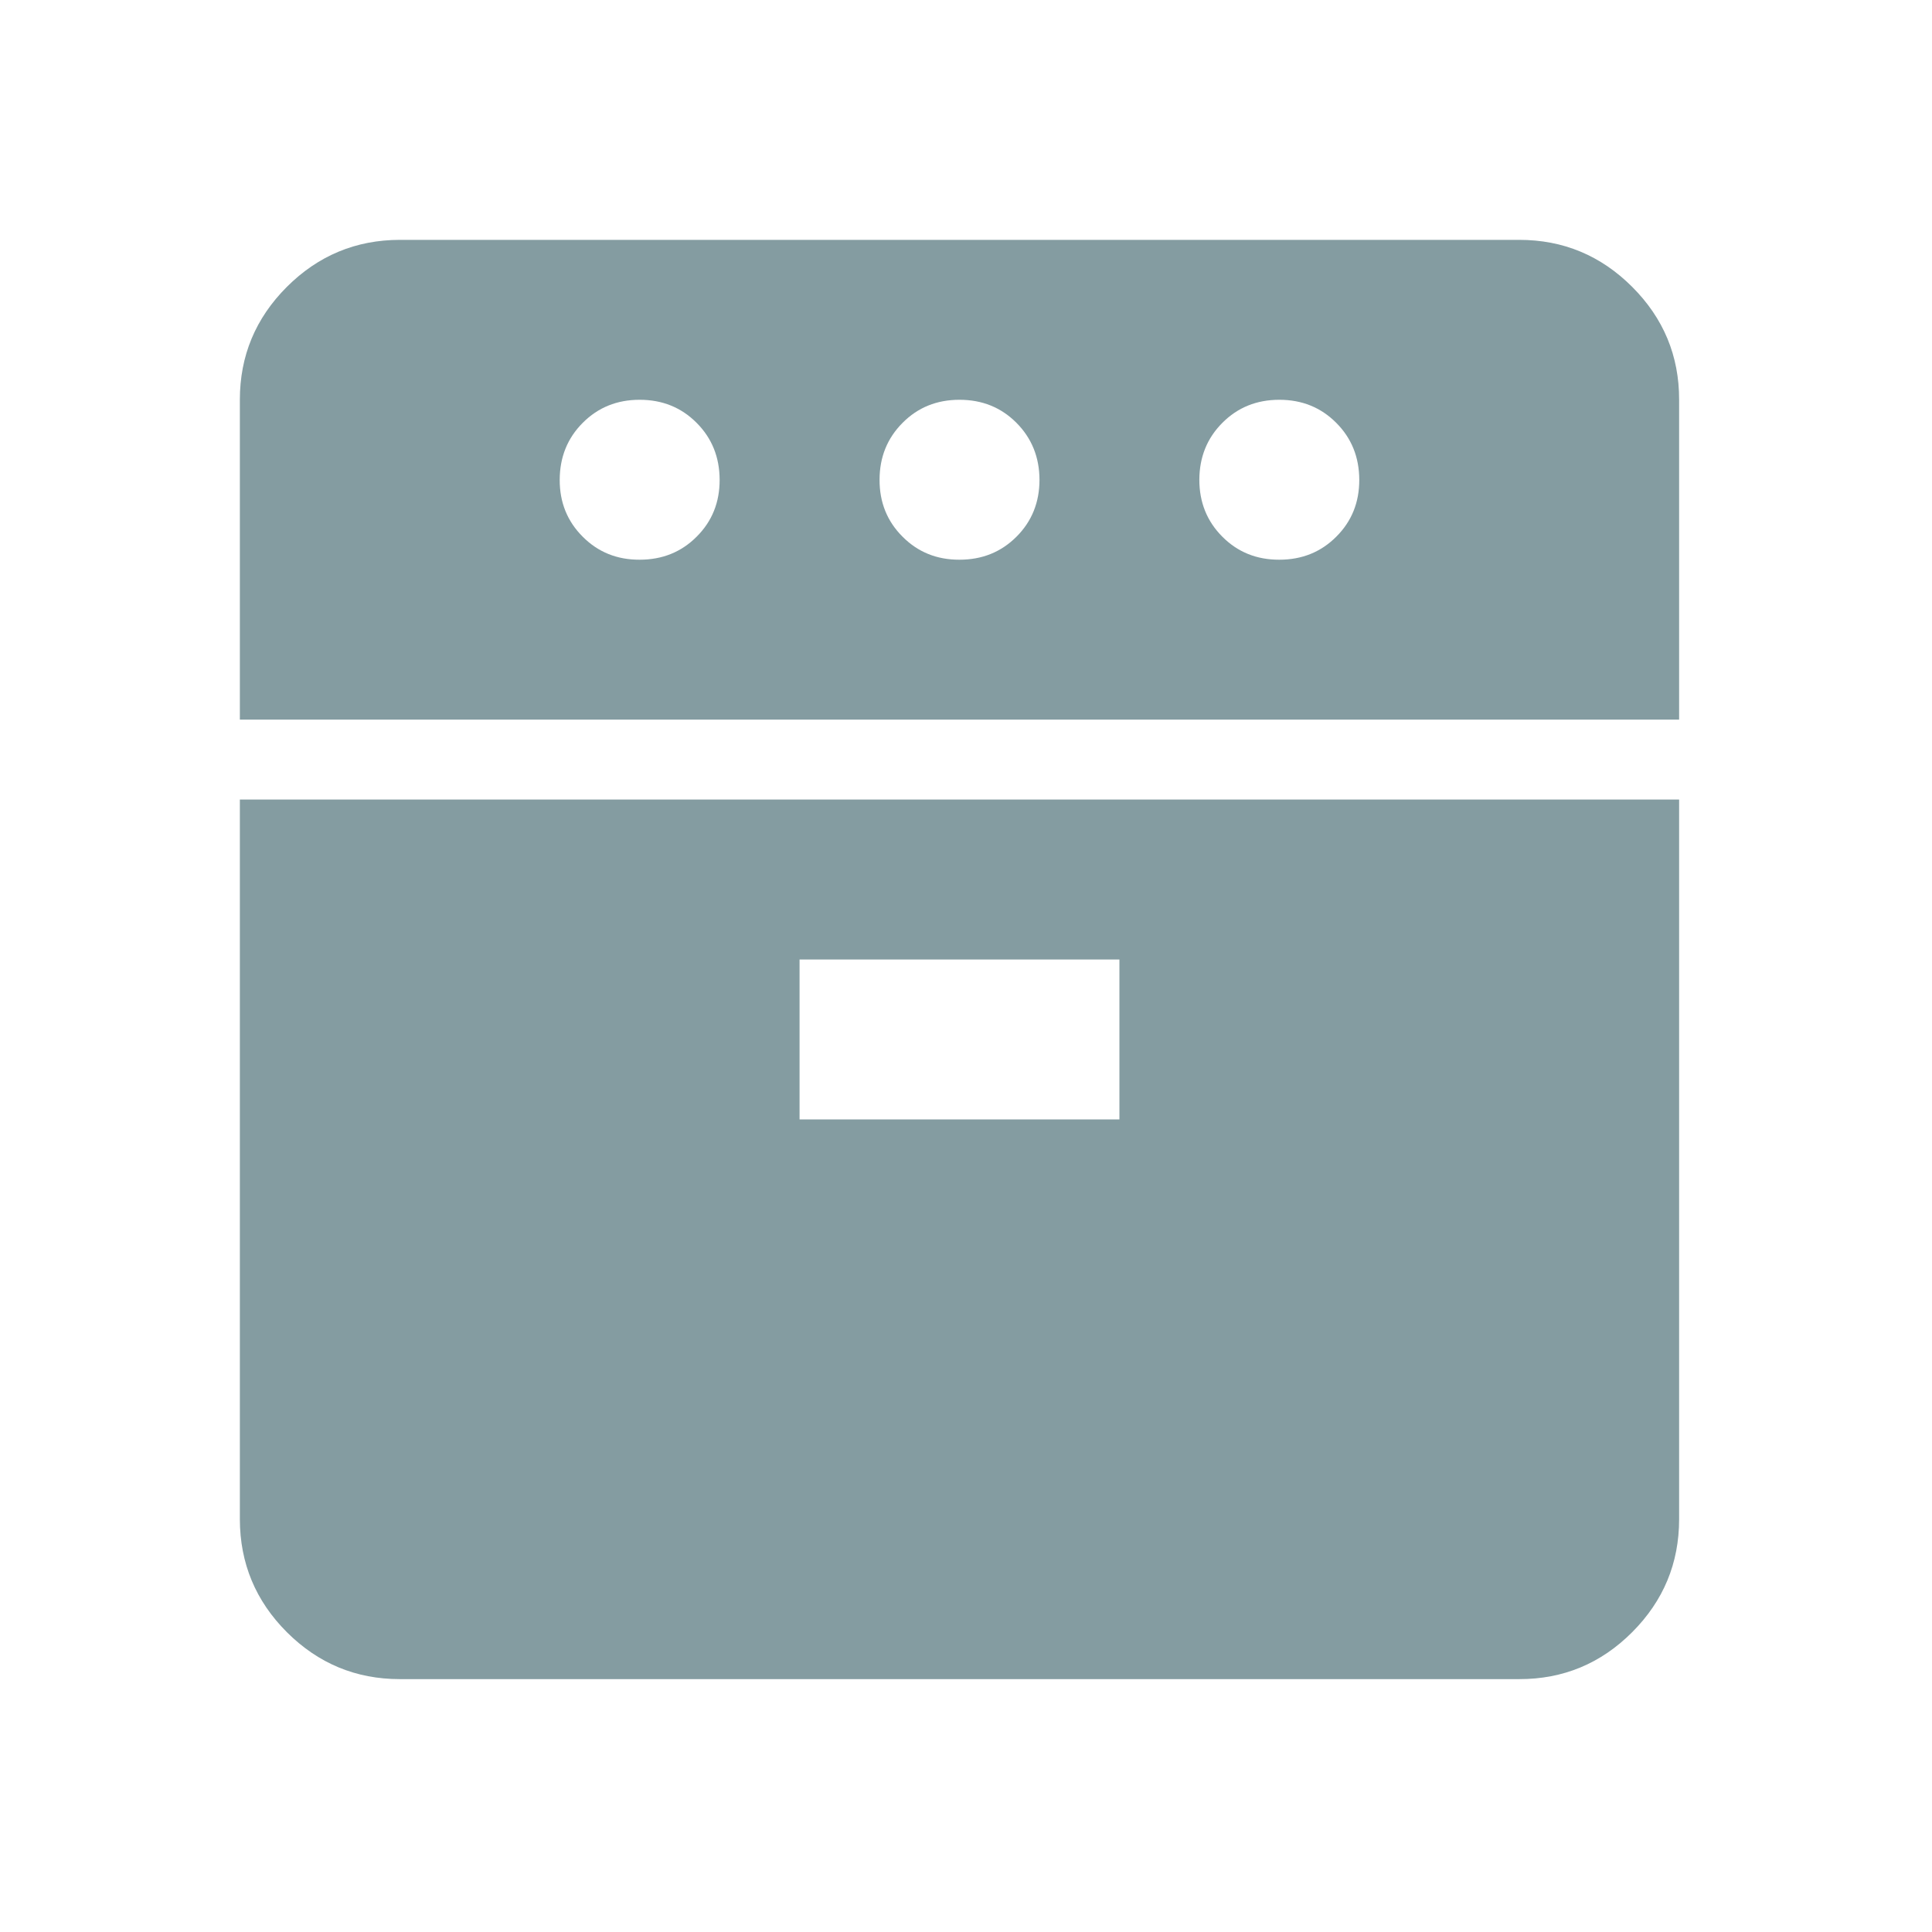 <svg width="27" height="27" viewBox="0 0 27 27" fill="none" xmlns="http://www.w3.org/2000/svg">
    <path d="M3.352 10.057V5.587C3.352 4.973 3.571 4.447 4.009 4.009C4.447 3.572 4.973 3.353 5.587 3.352H21.231C21.846 3.352 22.372 3.571 22.81 4.009C23.248 4.447 23.467 4.973 23.466 5.587V10.057H3.352ZM5.587 23.466C4.973 23.466 4.447 23.247 4.009 22.81C3.572 22.373 3.353 21.846 3.352 21.231V11.174H23.466V21.231C23.466 21.846 23.247 22.372 22.81 22.81C22.373 23.248 21.846 23.467 21.231 23.466H5.587ZM8.939 7.822C9.256 7.822 9.522 7.715 9.736 7.5C9.951 7.286 10.058 7.02 10.057 6.705C10.056 6.389 9.949 6.123 9.735 5.909C9.521 5.694 9.256 5.587 8.939 5.587C8.623 5.587 8.358 5.694 8.144 5.909C7.93 6.123 7.823 6.389 7.822 6.705C7.821 7.02 7.928 7.286 8.144 7.501C8.359 7.717 8.624 7.823 8.939 7.822ZM11.174 15.644H15.644V13.409H11.174V15.644ZM13.409 7.822C13.726 7.822 13.991 7.715 14.206 7.5C14.42 7.286 14.527 7.02 14.527 6.705C14.526 6.389 14.418 6.123 14.205 5.909C13.991 5.694 13.726 5.587 13.409 5.587C13.092 5.587 12.827 5.694 12.614 5.909C12.4 6.123 12.292 6.389 12.292 6.705C12.291 7.02 12.398 7.286 12.614 7.501C12.829 7.717 13.094 7.823 13.409 7.822ZM17.879 7.822C18.195 7.822 18.461 7.715 18.675 7.5C18.89 7.286 18.997 7.02 18.996 6.705C18.995 6.389 18.888 6.123 18.674 5.909C18.46 5.694 18.195 5.587 17.879 5.587C17.562 5.587 17.297 5.694 17.083 5.909C16.869 6.123 16.762 6.389 16.761 6.705C16.761 7.02 16.868 7.286 17.083 7.501C17.298 7.717 17.564 7.823 17.879 7.822Z" fill="#849CA1" />
</svg>